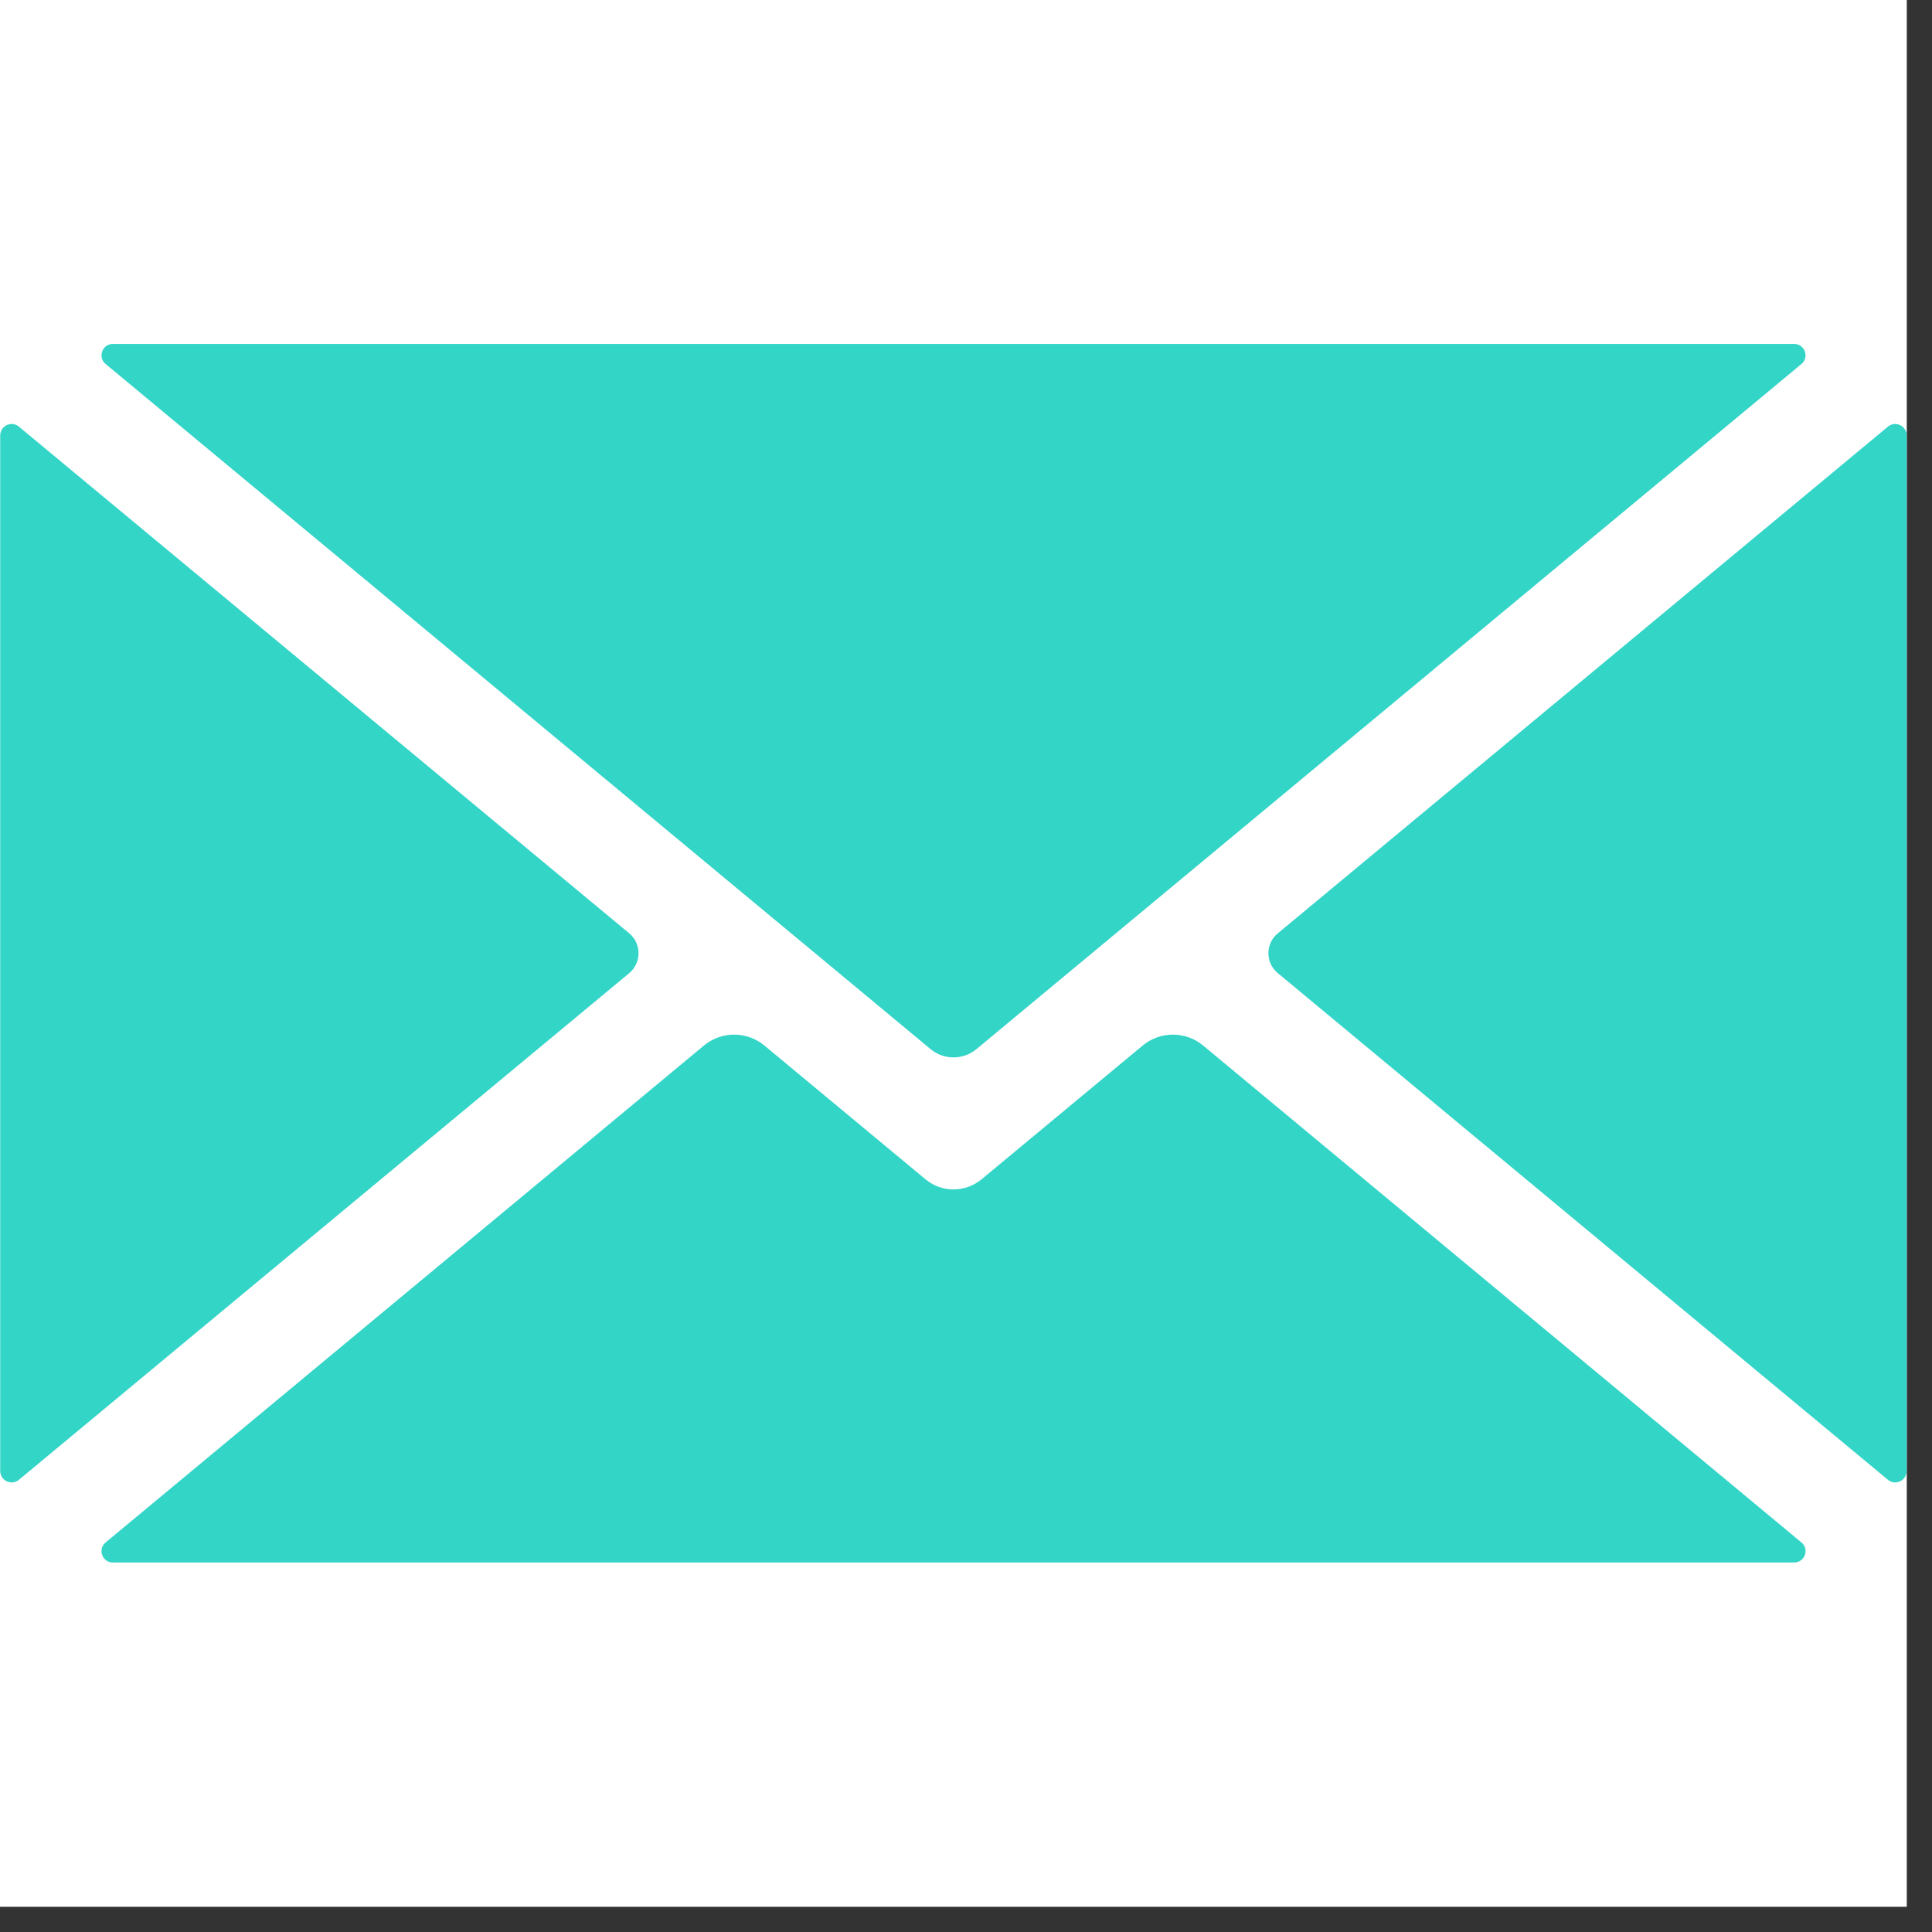 <svg xmlns="http://www.w3.org/2000/svg" xmlns:xlink="http://www.w3.org/1999/xlink" width="50" zoomAndPan="magnify" viewBox="0 0 37.5 37.5" height="50" preserveAspectRatio="xMidYMid meet" version="1.0"><rect x="0" y="0" width="37.5" height="37.5" fill="#333333" stroke="none"/><defs><clipPath id="be8d17d959"><path d="M 0 0 L 37.008 0 L 37.008 37.008 L 0 37.008 Z M 0 0 " clip-rule="nonzero"/></clipPath><clipPath id="d8dcbaf2b3"><path d="M 1 20 L 36 20 L 36 30.32 L 1 30.32 Z M 1 20 " clip-rule="nonzero"/></clipPath><clipPath id="7dcb000a44"><path d="M 1 6.637 L 36 6.637 L 36 21 L 1 21 Z M 1 6.637 " clip-rule="nonzero"/></clipPath><clipPath id="f57f4f64e0"><path d="M 24 8 L 37.008 8 L 37.008 29 L 24 29 Z M 24 8 " clip-rule="nonzero"/></clipPath></defs><g clip-path="url(#be8d17d959)"><path fill="#ffffff" d="M 0 0 L 37.008 0 L 37.008 37.008 L 0 37.008 Z M 0 0 " fill-opacity="1" fill-rule="nonzero"/><path fill="#ffffff" d="M 0 0 L 37.008 0 L 37.008 37.008 L 0 37.008 Z M 0 0 " fill-opacity="1" fill-rule="nonzero"/></g><g clip-path="url(#d8dcbaf2b3)"><path fill="#33d5c7" d="M 34.965 29.938 L 23.352 20.293 C 23.012 20.012 22.52 20.012 22.18 20.293 L 19.051 22.891 C 18.734 23.152 18.277 23.152 17.965 22.891 L 14.836 20.293 C 14.496 20.012 14.004 20.012 13.664 20.293 L 2.051 29.938 C 1.891 30.07 1.984 30.328 2.191 30.328 L 34.824 30.328 C 35.031 30.328 35.125 30.07 34.965 29.938 " fill-opacity="1" fill-rule="nonzero"/></g><path fill="#33d5c7" d="M 12.215 18.117 L 0.367 8.281 C 0.223 8.16 0.004 8.266 0.004 8.453 L 0.004 28.551 C 0.004 28.738 0.223 28.844 0.367 28.723 L 12.215 18.887 C 12.453 18.688 12.453 18.316 12.215 18.117 " fill-opacity="1" fill-rule="nonzero"/><g clip-path="url(#7dcb000a44)"><path fill="#33d5c7" d="M 2.051 7.066 L 18.062 20.363 C 18.32 20.578 18.695 20.578 18.953 20.363 L 34.965 7.066 C 35.125 6.934 35.031 6.676 34.824 6.676 L 2.191 6.676 C 1.984 6.676 1.891 6.934 2.051 7.066 " fill-opacity="1" fill-rule="nonzero"/></g><g clip-path="url(#f57f4f64e0)"><path fill="#33d5c7" d="M 36.645 8.281 L 24.801 18.117 C 24.559 18.316 24.559 18.688 24.801 18.887 L 36.645 28.723 C 36.789 28.844 37.008 28.738 37.008 28.551 L 37.008 8.453 C 37.008 8.266 36.789 8.16 36.645 8.281 " fill-opacity="1" fill-rule="nonzero"/></g></svg>
